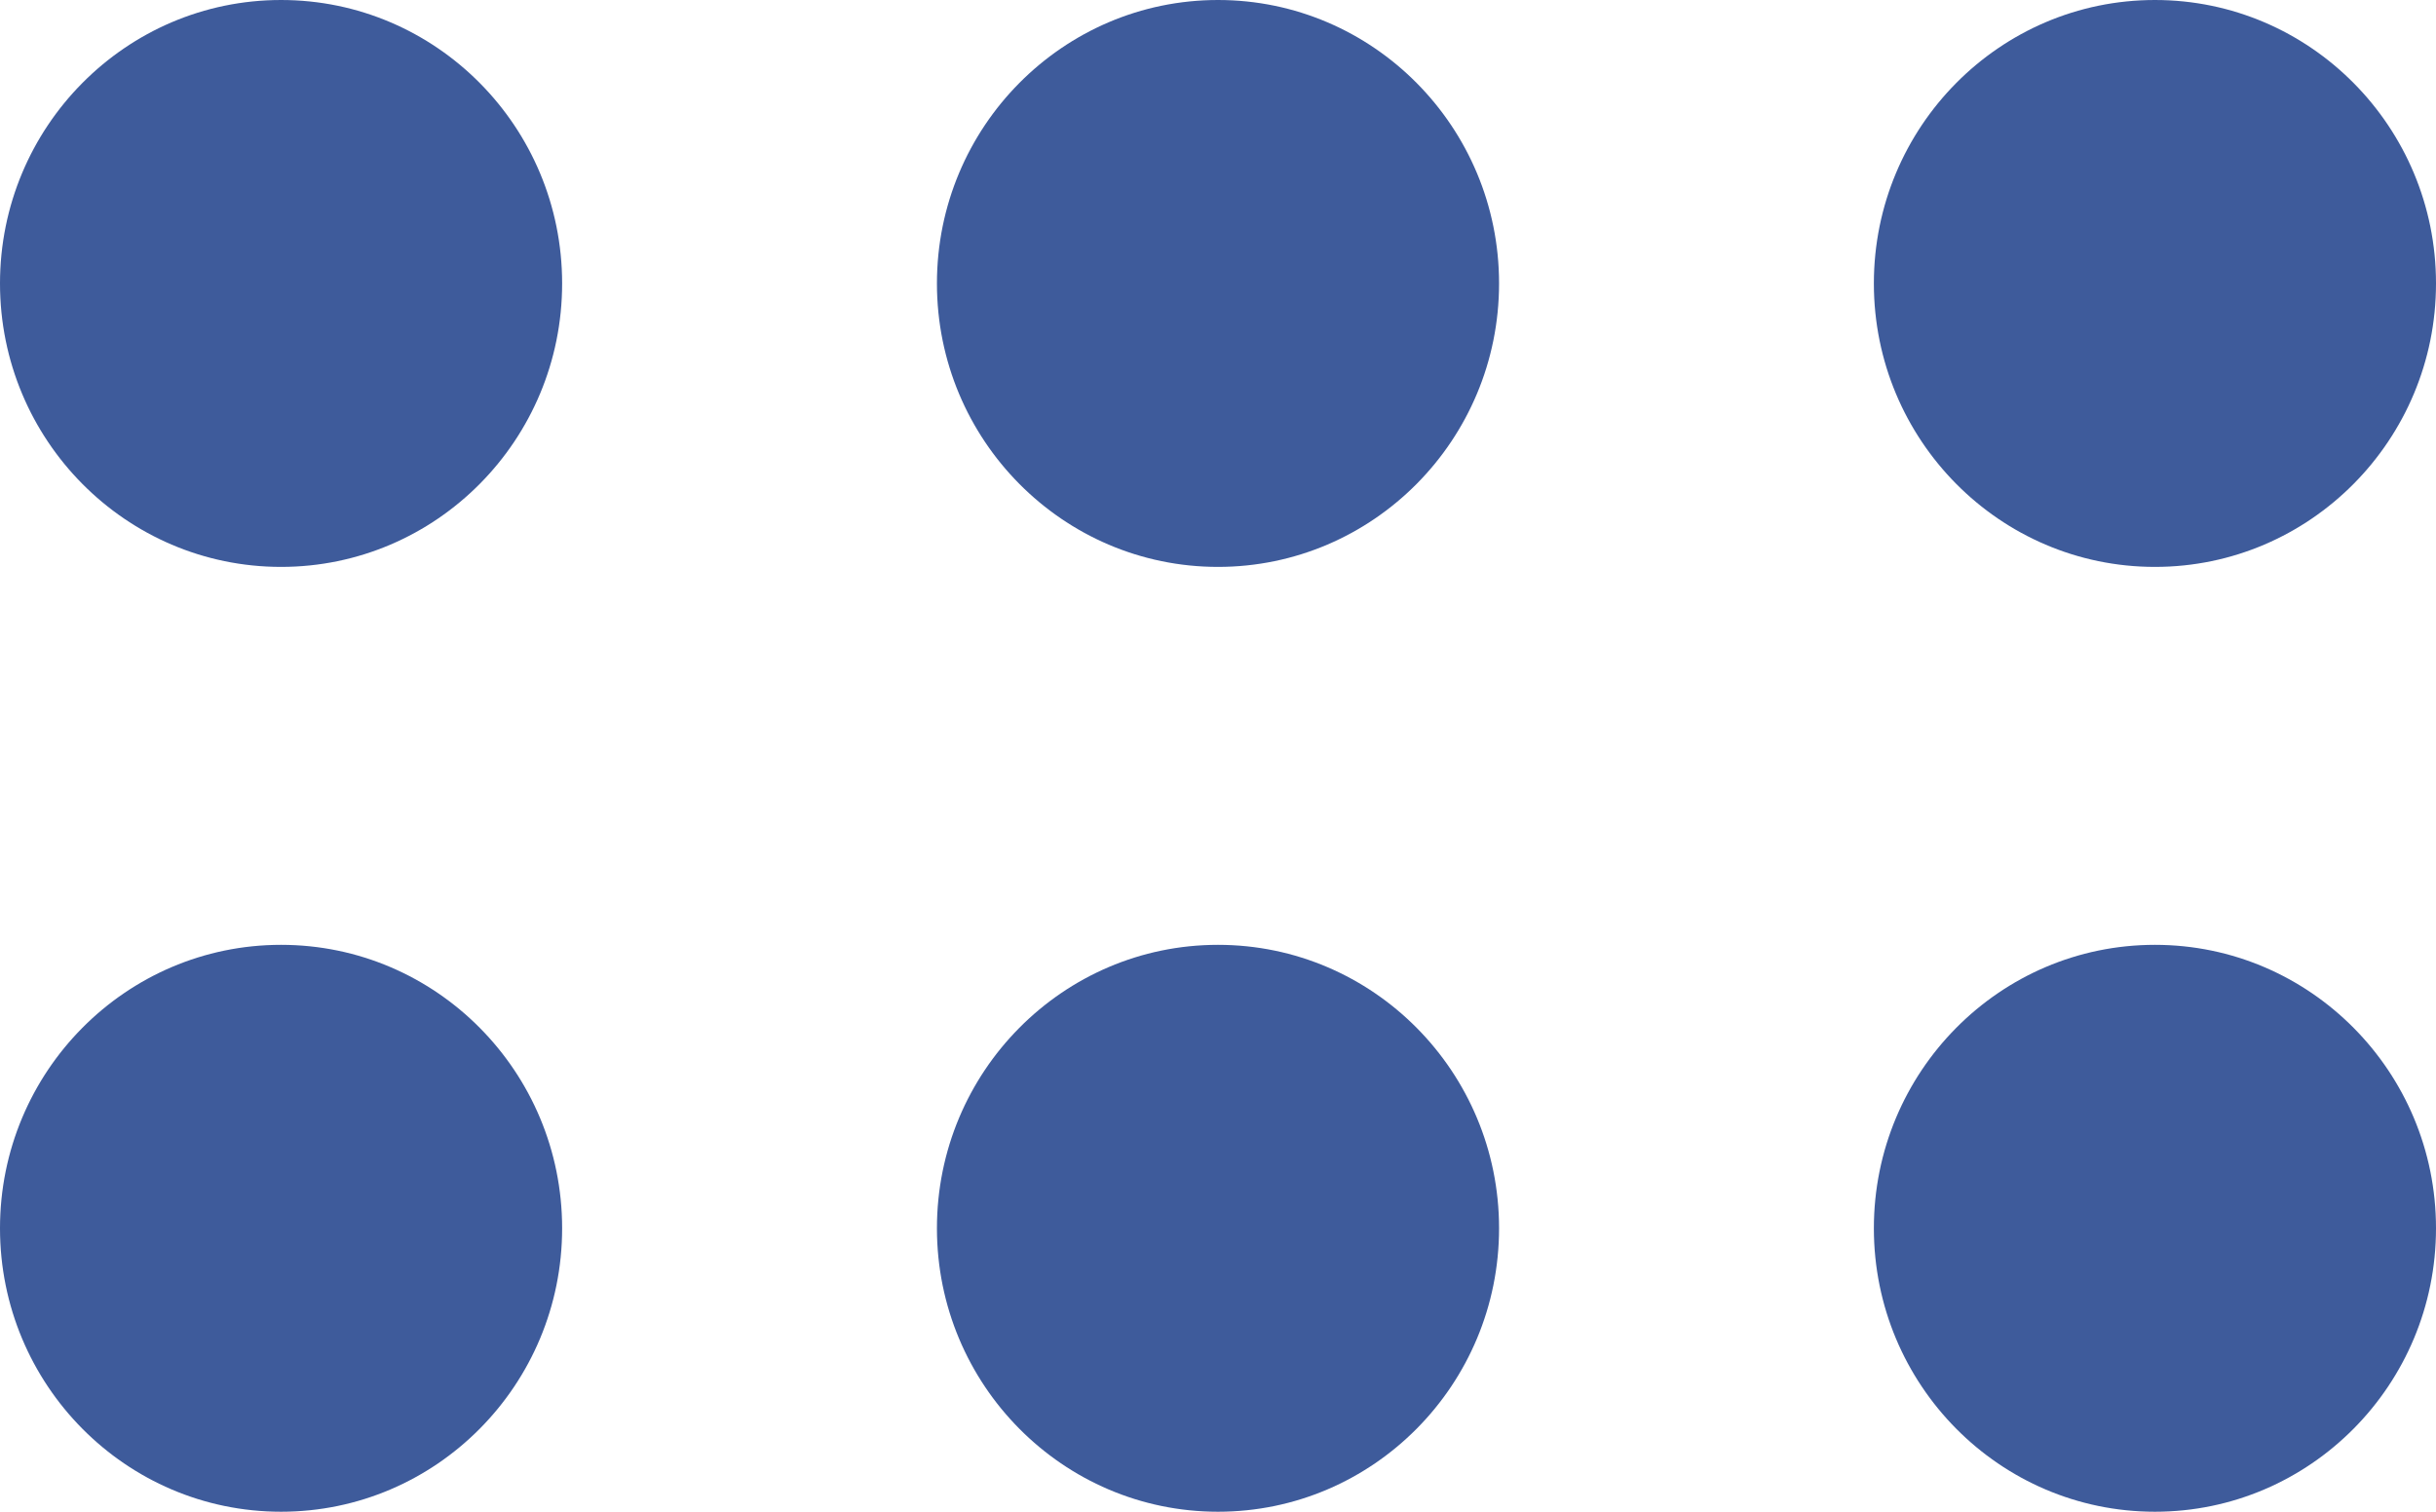 <?xml version="1.0" encoding="UTF-8"?><svg version="1.1" width="29px" height="18px" viewBox="0 0 29.0 18.0" xmlns="http://www.w3.org/2000/svg" xmlns:xlink="http://www.w3.org/1999/xlink"><defs><clipPath id="i0"><path d="M1440,0 L1440,6638 L0,6638 L0,0 L1440,0 Z"></path></clipPath><clipPath id="i1"><path d="M25.654,11.25 C27.501,11.25 29,12.762 29,14.625 C29,16.488 27.501,18 25.654,18 C23.806,18 22.308,16.488 22.308,14.625 C22.308,12.762 23.806,11.25 25.654,11.25 Z M14.5,11.25 C16.347,11.25 17.846,12.762 17.846,14.625 C17.846,16.488 16.347,18 14.5,18 C12.653,18 11.154,16.488 11.154,14.625 C11.154,12.762 12.653,11.25 14.5,11.25 Z M3.346,11.25 C5.194,11.25 6.692,12.762 6.692,14.625 C6.692,16.488 5.194,18 3.346,18 C1.498,18 0,16.488 0,14.625 C0,12.762 1.498,11.25 3.346,11.25 Z M25.654,0 C27.501,0 29,1.512 29,3.375 C29,5.238 27.501,6.75 25.654,6.75 C23.806,6.75 22.308,5.238 22.308,3.375 C22.308,1.512 23.806,0 25.654,0 Z M14.5,0 C16.347,0 17.846,1.512 17.846,3.375 C17.846,5.238 16.347,6.75 14.5,6.75 C12.653,6.75 11.154,5.238 11.154,3.375 C11.154,1.512 12.653,0 14.5,0 Z M3.346,0 C5.194,0 6.692,1.512 6.692,3.375 C6.692,5.238 5.194,6.75 3.346,6.75 C1.498,6.75 0,5.238 0,3.375 C0,1.512 1.498,0 3.346,0 Z"></path></clipPath></defs><g transform="translate(-142.0 -1862.0)"><g clip-path="url(#i0)"><g transform="translate(142.0 1862)"><g clip-path="url(#i1)"><polygon points="0,0 29,0 29,18 0,18 0,0" stroke="none" fill="#3E5B9B"></polygon></g></g></g></g></svg>